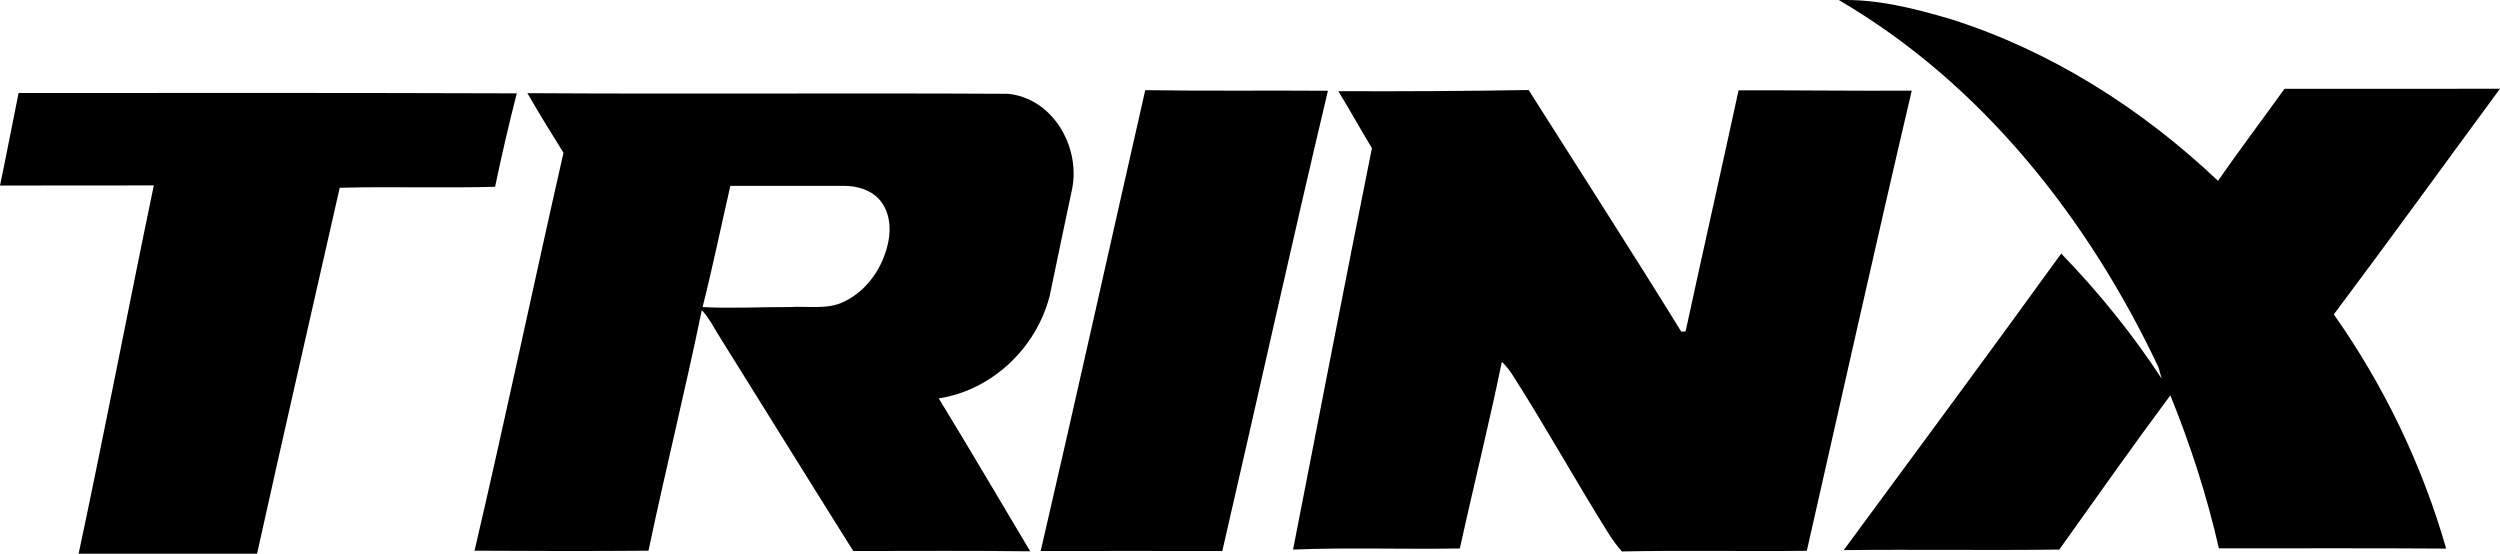<?xml version="1.0" encoding="UTF-8"?>
<svg xmlns="http://www.w3.org/2000/svg" id="Layer_2" width="542.07" height="120.06" viewBox="0 0 542.07 120.06">
  <g id="Layer_1-2">
    <g id="_ffffffff">
      <path d="M398.72,.02c8.27-.27,16.37,1.81,24.24,4.12,21.74,6.89,41.47,19.43,57.96,35.07,4.69-6.73,9.63-13.28,14.42-19.95,15.57-.02,31.15,.02,46.73-.02-12.01,16.3-23.88,32.72-36.03,48.93,10.86,15.42,19.16,32.64,24.36,50.78-16.43-.12-32.85-.04-49.28-.05-2.58-11.33-6.16-22.41-10.53-33.18-8.2,11.02-16.09,22.26-24.08,33.44-15.58,.2-31.16-.05-46.74,.12,15.76-21.4,31.58-42.76,47.16-64.3,8.08,8.35,15.42,17.39,21.78,27.12-.17-.61-.51-1.83-.68-2.44C452.86,47.51,429.72,18.11,398.72,.02Z"></path>
      <path d="M248.32,19.55c13.2,.21,26.41,.03,39.61,.13-7.88,33.21-15.22,66.55-22.9,99.8-13.13-.03-26.26-.02-39.38,0,7.71-33.28,15.1-66.63,22.67-99.93Z"></path>
      <path d="M4.03,20.17c36.01-.03,72.02-.05,108.02,.07-1.71,6.72-3.29,13.48-4.7,20.26-11.23,.32-22.46-.08-33.69,.21-5.96,26.45-12.07,52.87-17.92,79.34-12.9,0-25.79,0-38.69,0,5.66-26.57,10.77-53.26,16.3-79.86-11.12,.06-22.24-.01-33.35,.04,1.41-6.68,2.66-13.39,4.03-20.07Z"></path>
      <path d="M114.35,20.2c34.75,.22,69.51-.06,104.25,.14,9.66,.99,15.61,11.38,13.9,20.46-1.64,7.77-3.29,15.54-4.89,23.32-2.87,11.28-12.45,20.47-24.06,22.27,6.72,10.99,13.23,22.1,19.83,33.15-12.79-.17-25.58-.05-38.37-.06-9.58-15.25-19.04-30.57-28.59-45.83-1.4-2.14-2.48-4.51-4.25-6.39-3.6,17.44-7.89,34.72-11.56,52.15-12.57,.1-25.15,.08-37.72,0,6.71-28.69,12.76-57.54,19.29-86.28-2.67-4.27-5.31-8.57-7.83-12.94m44.01,20.11c-2.01,8.76-3.82,17.57-6.02,26.28,6.3,.34,12.62-.03,18.93,0,3.94-.26,8.13,.64,11.81-1.2,5-2.42,8.41-7.48,9.51-12.84,.68-3.17,.28-6.82-1.95-9.31-1.95-2.14-4.92-2.95-7.73-2.93-8.19-.02-16.37-.01-24.55,0Z"></path>
      <path d="M290.18,19.77c13.76,.06,27.52-.02,41.27-.25,11.05,17.45,22.24,34.81,33.09,52.38,.23,0,.7-.02,.94-.03,3.78-17.44,7.71-34.84,11.49-52.28,12.52-.05,25.03,.15,37.55,.06-7.79,33.21-15.19,66.51-22.75,99.78-13.37,.15-26.74-.13-40.1,.14-1.13-1.29-2.15-2.67-3.04-4.13-6.97-11.15-13.36-22.67-20.43-33.76-.73-1.18-1.56-2.29-2.56-3.23-2.77,13.54-6.15,26.96-9.1,40.47-12.06,.22-24.13-.24-36.17,.24,5.67-29.02,11.27-58.06,17.1-87.04-2.49-4.09-4.78-8.28-7.29-12.35Z"></path>
    </g>
  </g>
</svg>
